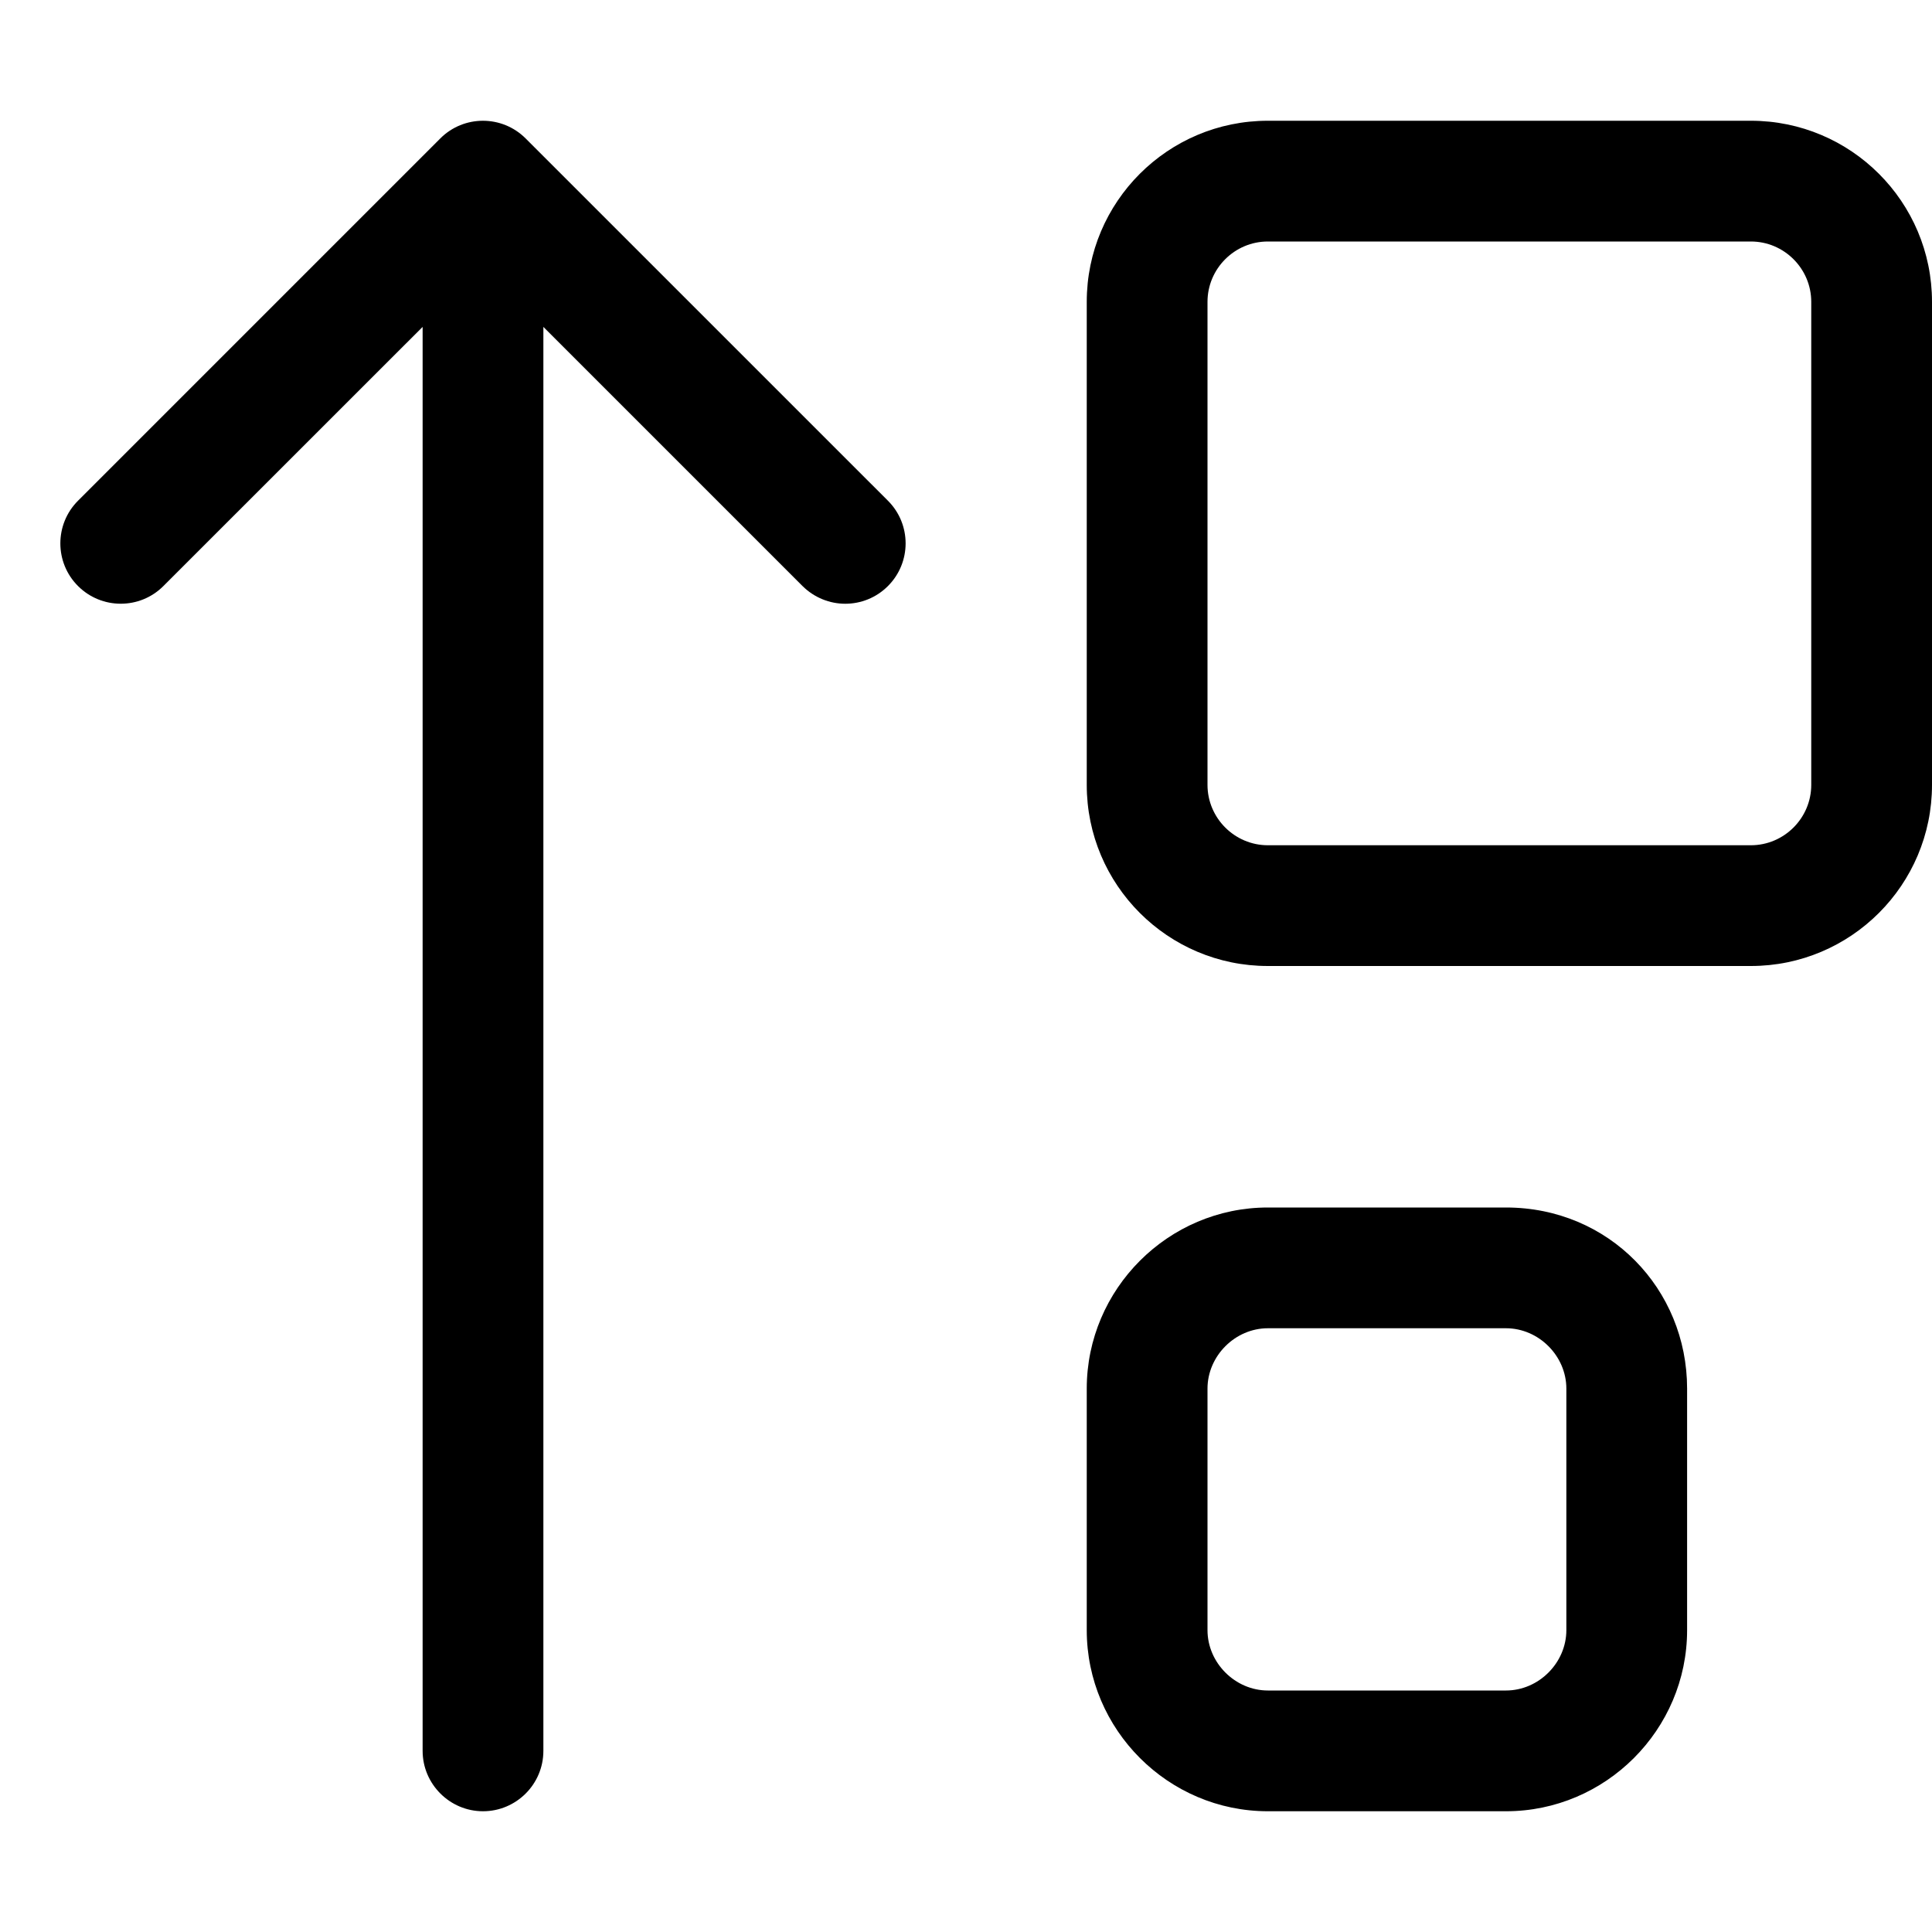<svg xmlns="http://www.w3.org/2000/svg" viewBox="0 0 512 512"><!--! Font Awesome Pro 6.0.0-alpha3 by @fontawesome - https://fontawesome.com License - https://fontawesome.com/license (Commercial License) --><path d="M399.1 320H336c-26.4 0-48 21.6-48 48v64c0 26.4 21.6 48 48 48h63.1c26.4 0 48-21.6 48-48v-64C447.1 341.6 426.4 320 399.1 320zM415.1 432c0 8.672-7.326 16-16 16H336c-8.672 0-16-7.328-16-16v-64c0-8.672 7.328-16 16-16h63.1c8.674 0 16 7.328 16 16V432zM464 32h-128C309.5 32 288 53.49 288 80v128C288 234.5 309.5 256 336 256h128C490.5 256 512 234.5 512 208v-128C512 53.49 490.5 32 464 32zM480 208C480 216.8 472.8 224 464 224h-128C327.2 224 320 216.8 320 208v-128C320 71.18 327.2 64 336 64h128C472.8 64 480 71.18 480 80V208zM139.3 36.69c-6.25-6.25-16.38-6.25-22.62 0l-96 96c-6.25 6.25-6.25 16.38 0 22.62s16.38 6.25 22.62 0L112 86.63V464C112 472.8 119.2 480 128 480s16-7.156 16-16V86.63l68.69 68.69C215.8 158.4 219.9 160 224 160s8.188-1.562 11.31-4.688c6.25-6.25 6.25-16.38 0-22.62L139.3 36.69z"/></svg>